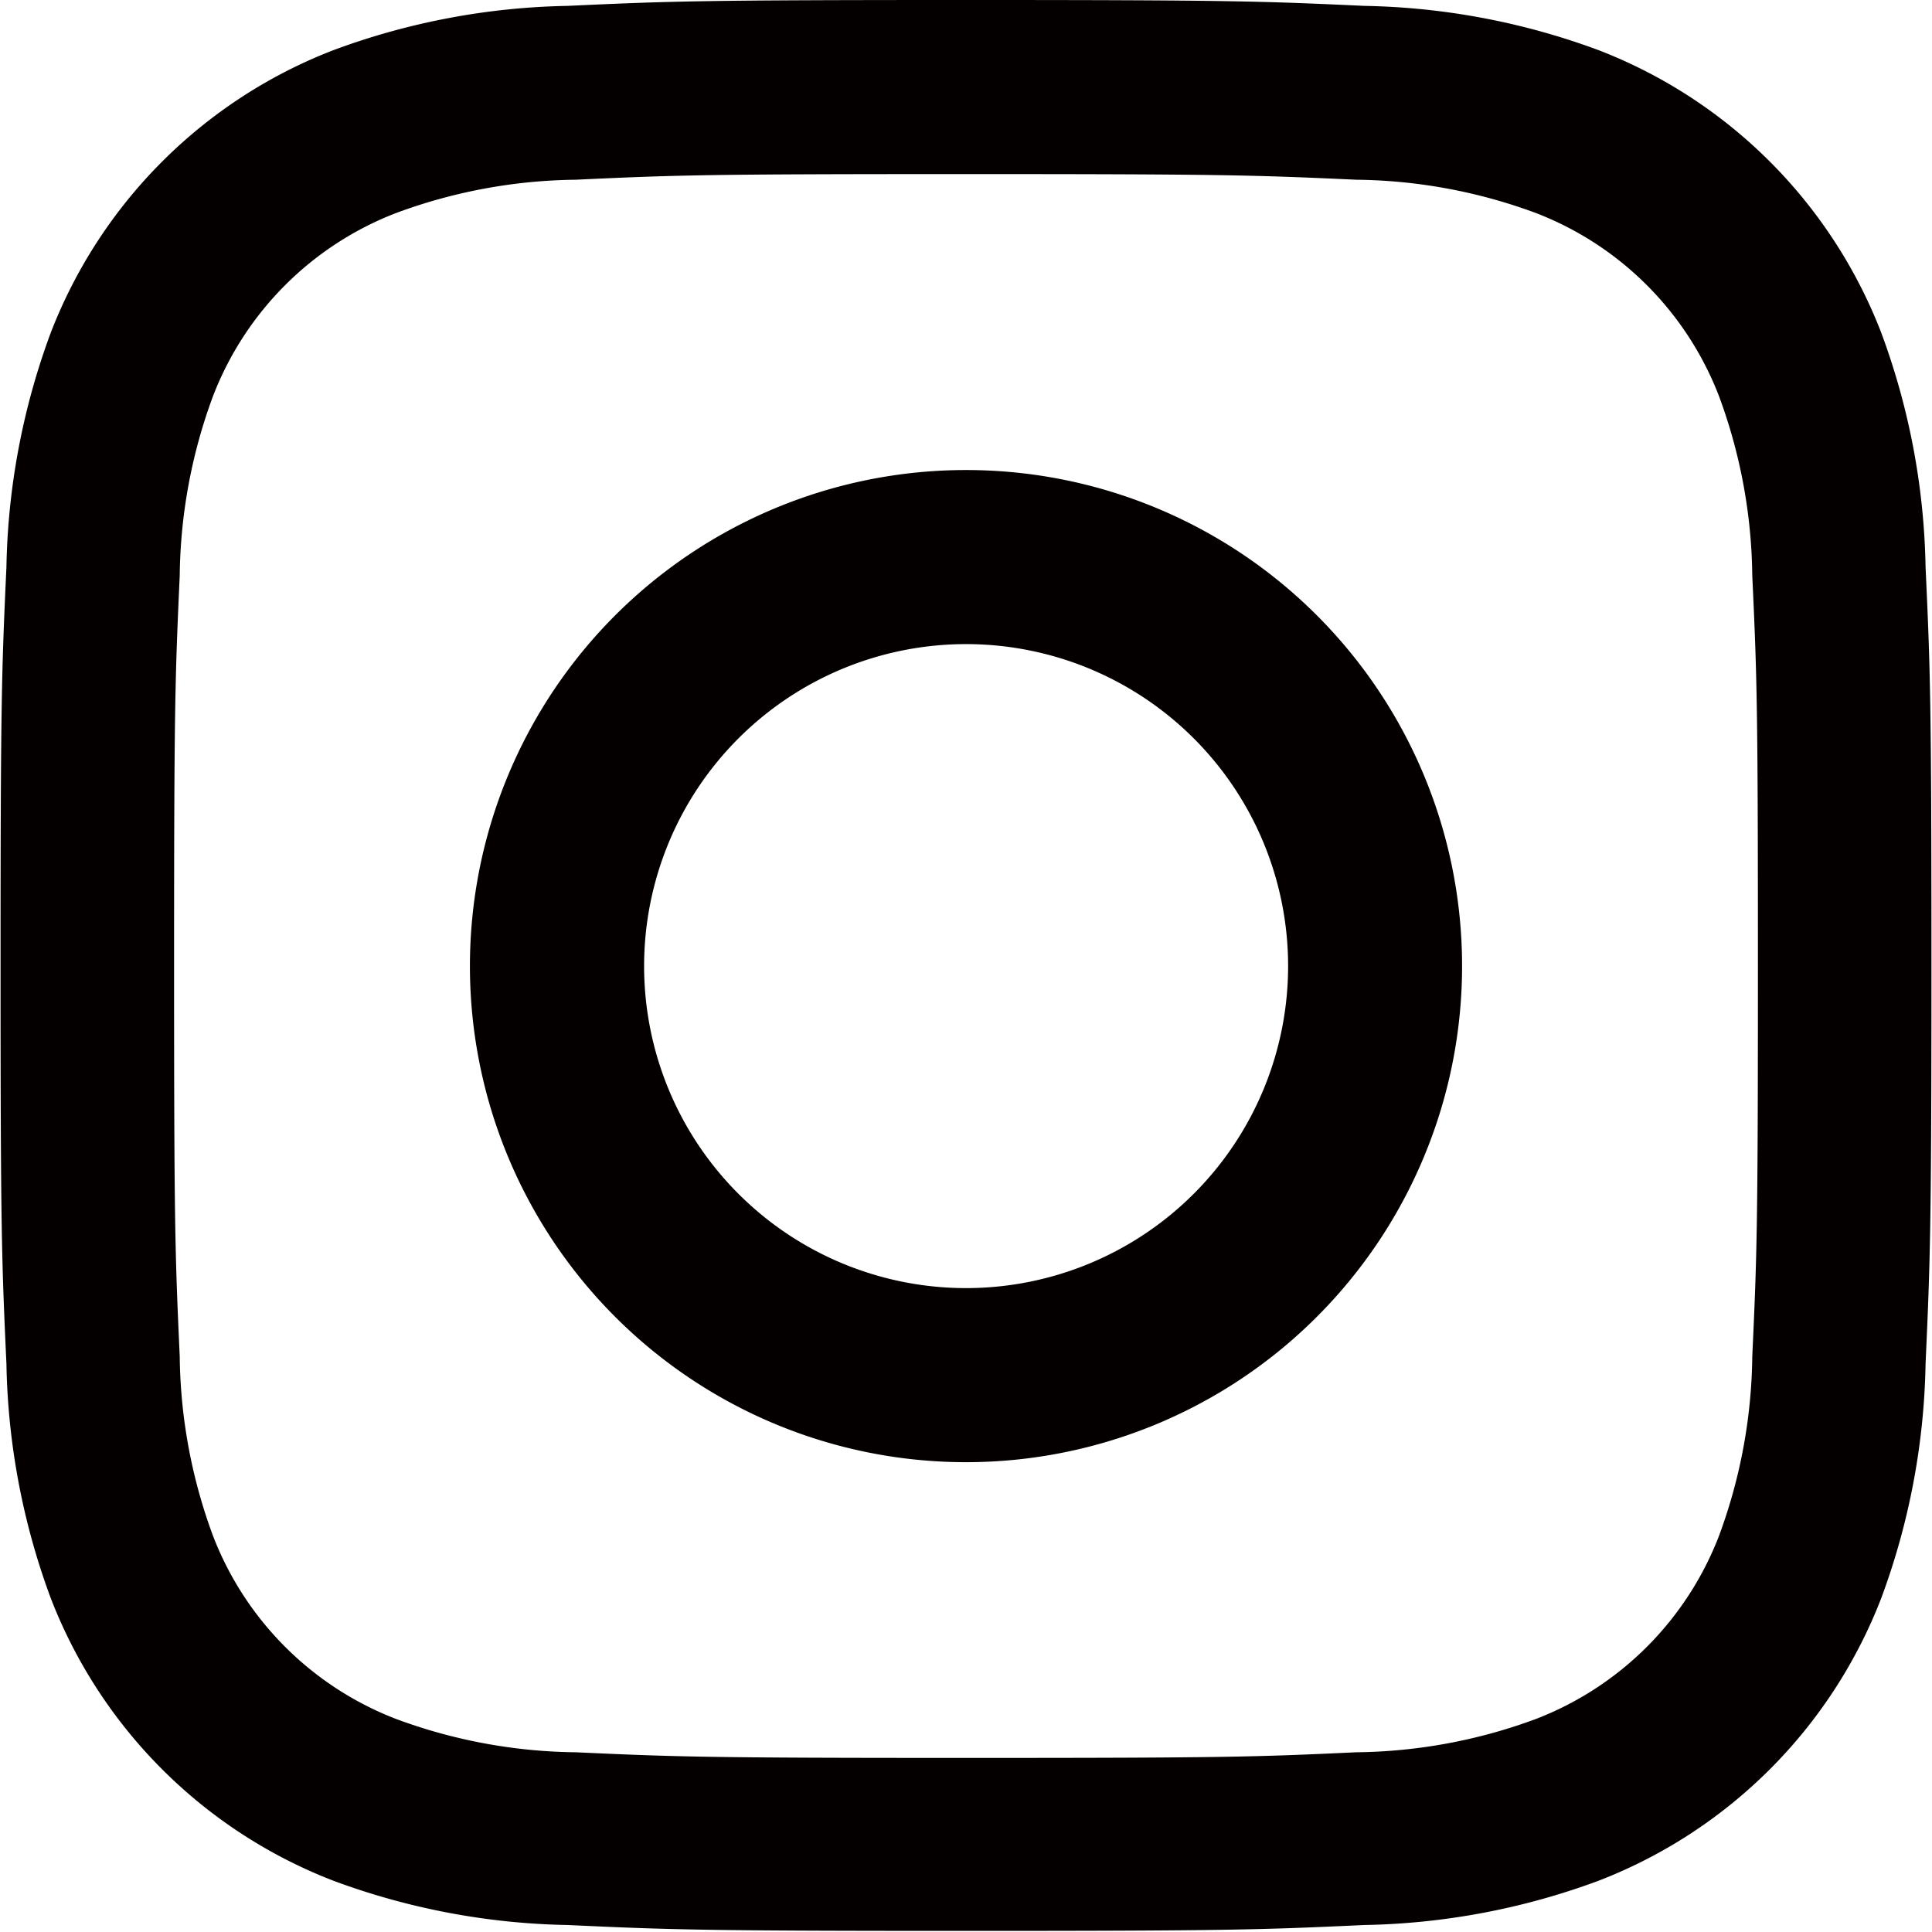 <svg xmlns="http://www.w3.org/2000/svg" width="17.436" height="17.436" viewBox="0 0 17.436 17.436">
  <g id="insta_head" transform="translate(-745.514 -13.396)">
    <path id="パス_1" data-name="パス 1" d="M885.218,17.321c2.328,0,2.6.009,3.523.051a4.8,4.8,0,0,1,1.619.3,2.879,2.879,0,0,1,1.654,1.654,4.8,4.8,0,0,1,.3,1.619c.043.919.051,1.2.051,3.523s-.008,2.6-.051,3.523a4.8,4.8,0,0,1-.3,1.619,2.879,2.879,0,0,1-1.654,1.654,4.8,4.8,0,0,1-1.619.3c-.919.043-1.2.051-3.523.051s-2.6-.009-3.523-.051a4.8,4.8,0,0,1-1.619-.3,2.878,2.878,0,0,1-1.654-1.654,4.8,4.8,0,0,1-.3-1.619c-.042-.919-.051-1.2-.051-3.523s.009-2.6.051-3.523a4.8,4.8,0,0,1,.3-1.619,2.878,2.878,0,0,1,1.654-1.654,4.8,4.8,0,0,1,1.619-.3c.919-.043,1.2-.051,3.523-.051m0-1.571c-2.368,0-2.665.01-3.594.053a6.39,6.39,0,0,0-2.116.4,4.453,4.453,0,0,0-2.55,2.55,6.391,6.391,0,0,0-.4,2.116c-.043.93-.053,1.227-.053,3.594s.01,2.665.053,3.594a6.391,6.391,0,0,0,.4,2.116,4.453,4.453,0,0,0,2.55,2.55,6.39,6.39,0,0,0,2.116.4c.93.043,1.227.053,3.594.053s2.665-.01,3.594-.053a6.391,6.391,0,0,0,2.116-.4,4.454,4.454,0,0,0,2.55-2.55,6.389,6.389,0,0,0,.4-2.116c.042-.93.053-1.227.053-3.594s-.01-2.665-.053-3.594a6.389,6.389,0,0,0-.4-2.116,4.454,4.454,0,0,0-2.55-2.55,6.391,6.391,0,0,0-2.116-.4c-.93-.043-1.227-.053-3.594-.053" transform="translate(-130.986 -2.354)" fill="#040000"/>
    <path id="パス_2" data-name="パス 2" d="M885.964,20.737a4.477,4.477,0,1,0,4.476,4.476,4.476,4.476,0,0,0-4.476-4.476m0,7.383a2.906,2.906,0,1,1,2.906-2.906,2.907,2.907,0,0,1-2.906,2.906" transform="translate(-131.731 -3.099)" fill="#040000"/>
  </g>
</svg>
